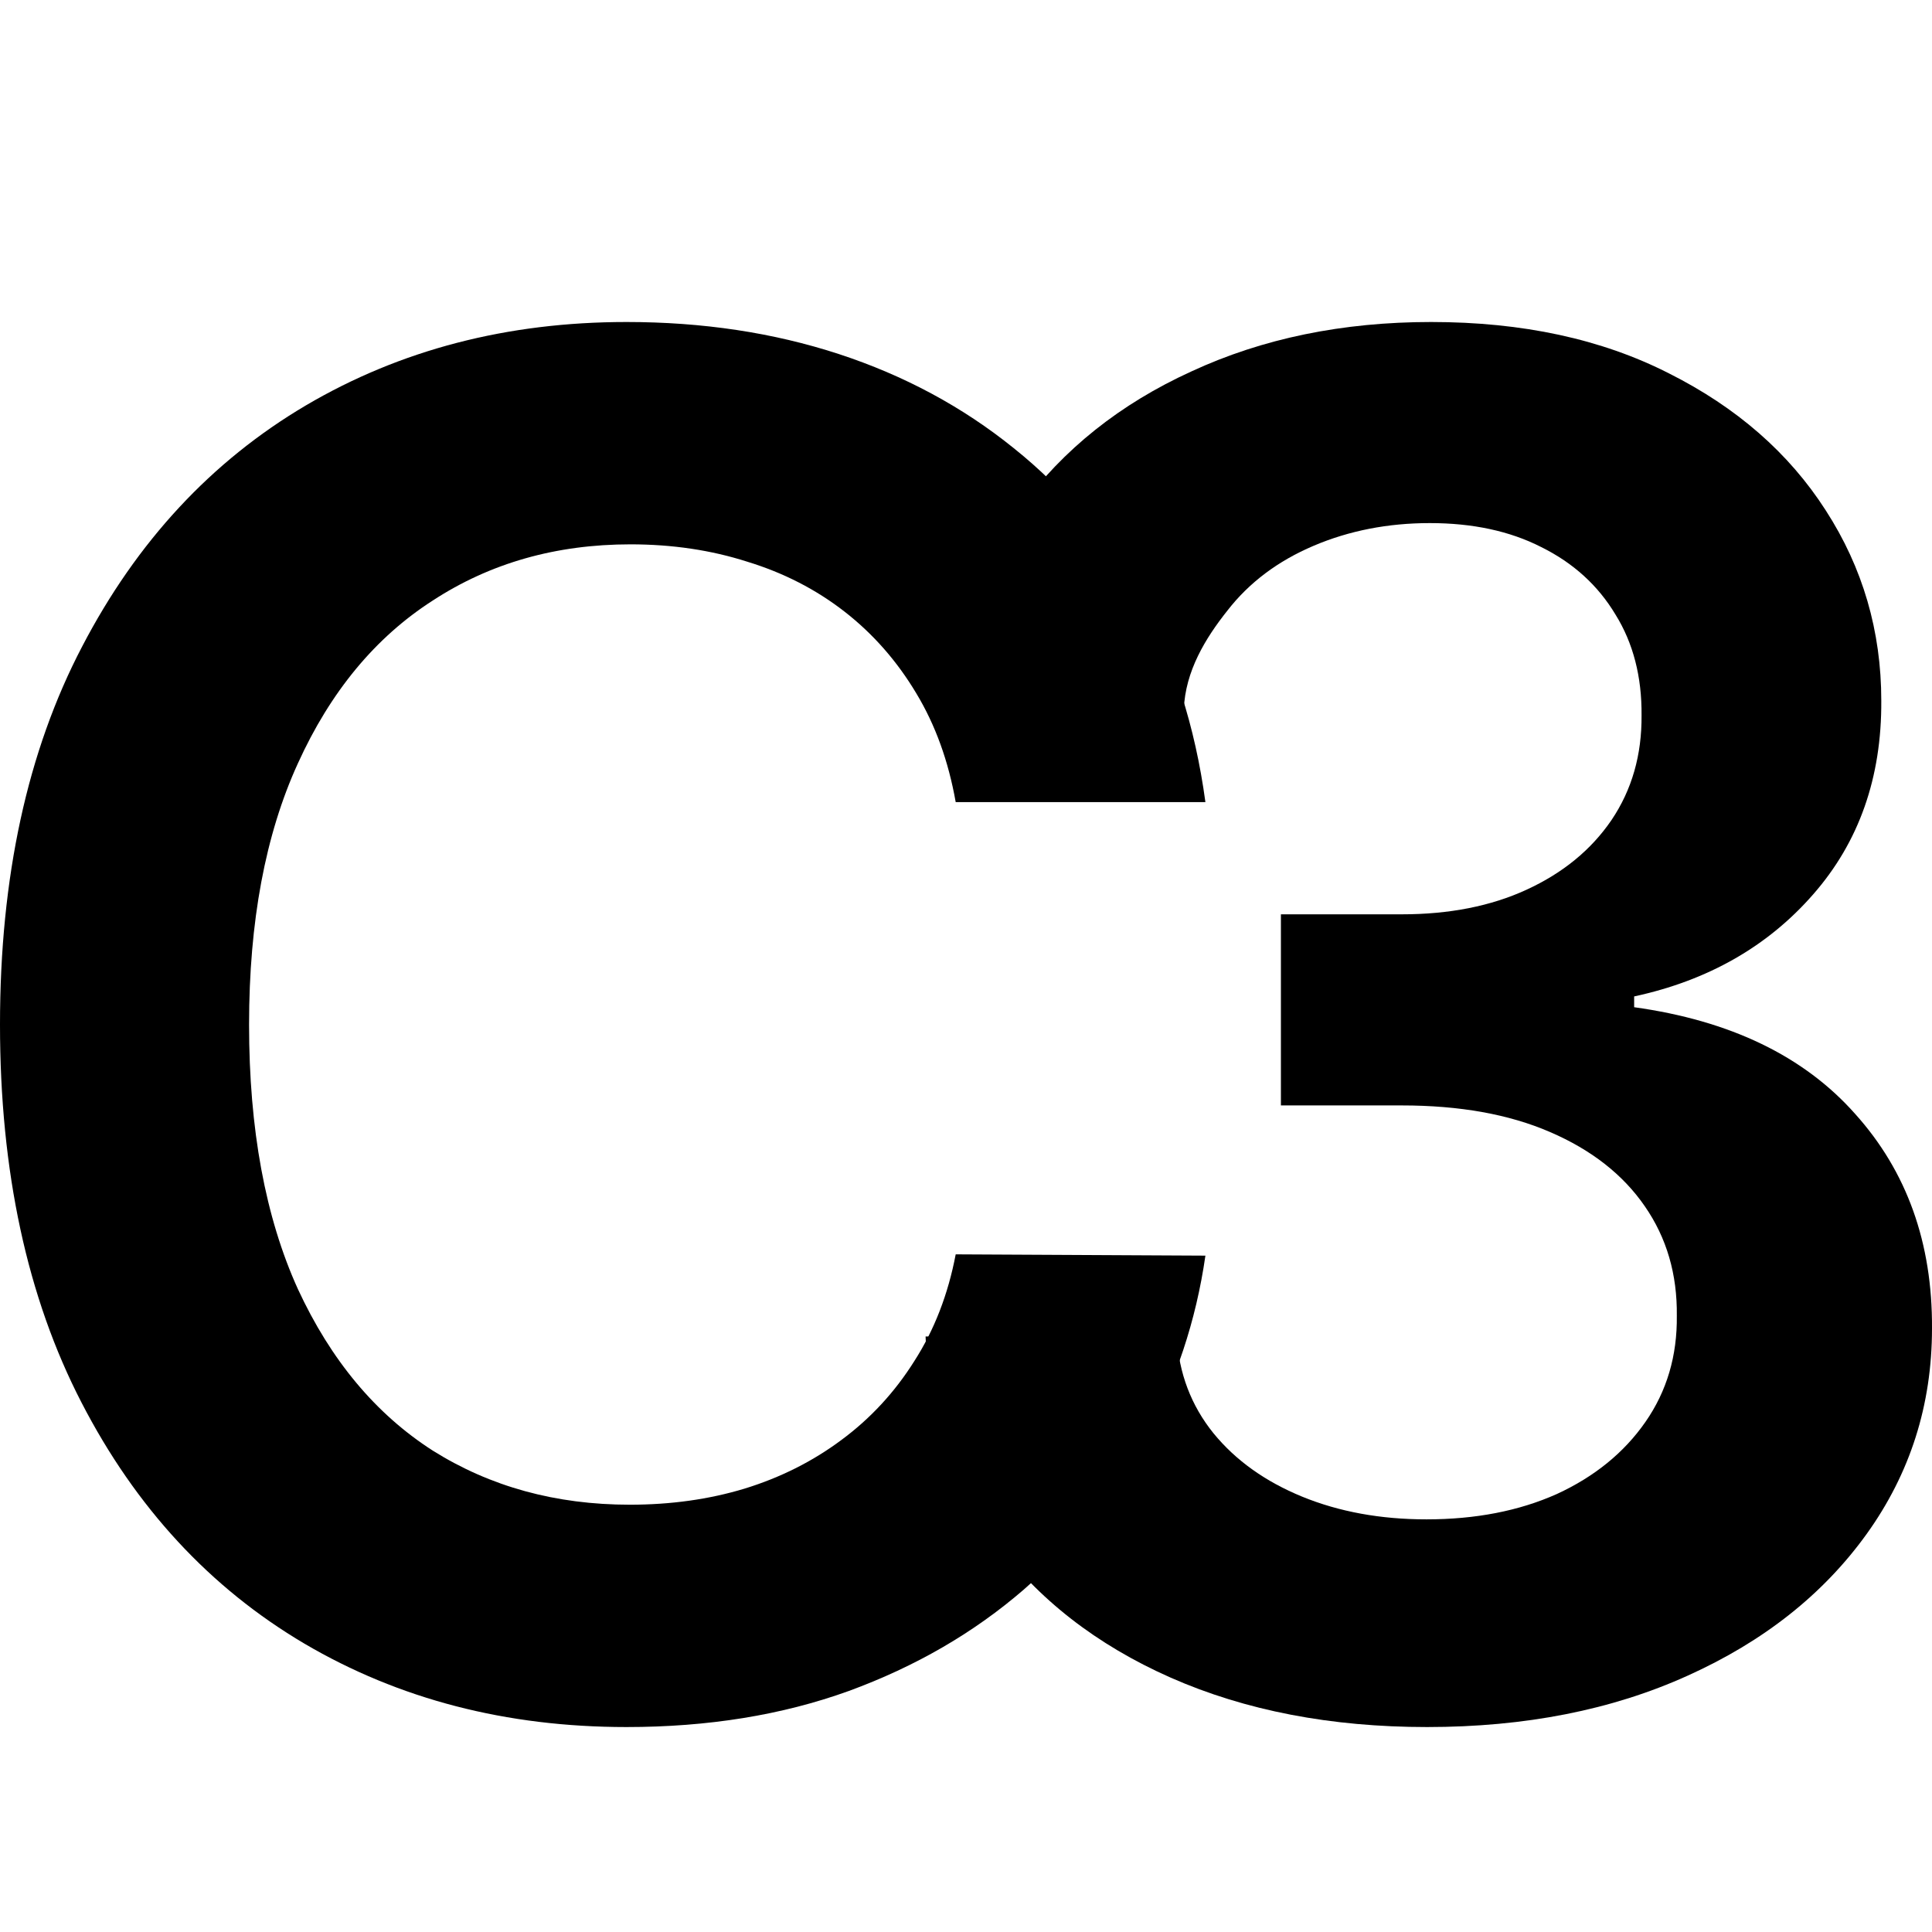 <?xml version="1.0" encoding="UTF-8"?> <svg xmlns="http://www.w3.org/2000/svg" width="12" height="12" viewBox="0 0 12 12" fill="none"><path d="M8.864 10.727C8.267 10.727 7.736 10.625 7.271 10.42C6.81 10.216 6.444 9.931 6.176 9.566C5.908 9.201 5.766 8.779 5.749 8.301H7.309C7.322 8.53 7.399 8.731 7.537 8.902C7.675 9.071 7.859 9.202 8.088 9.296C8.318 9.39 8.575 9.437 8.86 9.437C9.164 9.437 9.434 9.385 9.669 9.28C9.904 9.172 10.088 9.022 10.22 8.832C10.353 8.641 10.418 8.421 10.415 8.172C10.418 7.915 10.352 7.688 10.216 7.492C10.081 7.296 9.885 7.142 9.627 7.031C9.373 6.921 9.066 6.866 8.707 6.866H7.956V5.679H8.707C9.002 5.679 9.261 5.628 9.482 5.526C9.706 5.423 9.882 5.28 10.009 5.094C10.136 4.906 10.198 4.689 10.196 4.443C10.198 4.203 10.144 3.994 10.034 3.817C9.926 3.637 9.773 3.497 9.573 3.398C9.377 3.298 9.146 3.249 8.881 3.249C8.621 3.249 8.38 3.296 8.159 3.39C7.938 3.484 7.759 3.618 7.624 3.792C7.488 3.963 7.362 4.168 7.353 4.406H5.927C5.938 3.93 6.075 3.513 6.338 3.153C6.604 2.791 6.957 2.509 7.4 2.307C7.842 2.102 8.339 2 8.889 2C9.456 2 9.948 2.106 10.366 2.319C10.786 2.53 11.111 2.813 11.34 3.17C11.57 3.526 11.685 3.92 11.685 4.352C11.688 4.83 11.546 5.231 11.262 5.555C10.98 5.878 10.609 6.09 10.15 6.189V6.256C10.747 6.339 11.205 6.56 11.523 6.919C11.844 7.276 12.003 7.72 12 8.251C12 8.727 11.864 9.152 11.594 9.528C11.325 9.902 10.955 10.195 10.482 10.408C10.012 10.621 9.472 10.727 8.864 10.727Z" fill="black"></path><path d="M7.487 4.982H5.936C5.891 4.728 5.81 4.503 5.691 4.306C5.572 4.107 5.424 3.938 5.247 3.8C5.07 3.662 4.868 3.558 4.642 3.489C4.418 3.417 4.176 3.381 3.916 3.381C3.454 3.381 3.045 3.497 2.688 3.73C2.331 3.959 2.052 4.297 1.85 4.742C1.648 5.184 1.547 5.725 1.547 6.364C1.547 7.013 1.648 7.561 1.85 8.006C2.055 8.449 2.334 8.783 2.688 9.01C3.045 9.234 3.452 9.346 3.912 9.346C4.166 9.346 4.404 9.313 4.625 9.246C4.849 9.177 5.049 9.076 5.226 8.944C5.406 8.811 5.557 8.648 5.679 8.454C5.803 8.261 5.889 8.039 5.936 7.791L7.487 7.799C7.429 8.203 7.303 8.581 7.11 8.935C6.919 9.289 6.668 9.602 6.359 9.873C6.049 10.141 5.687 10.351 5.272 10.503C4.857 10.653 4.397 10.727 3.891 10.727C3.144 10.727 2.478 10.554 1.891 10.209C1.305 9.863 0.843 9.364 0.506 8.711C0.169 8.059 0 7.276 0 6.364C0 5.448 0.17 4.666 0.51 4.016C0.85 3.363 1.314 2.864 1.9 2.518C2.486 2.173 3.15 2 3.891 2C4.364 2 4.803 2.066 5.21 2.199C5.616 2.332 5.979 2.527 6.297 2.784C6.615 3.038 6.876 3.351 7.081 3.721C7.288 4.089 7.423 4.51 7.487 4.982Z" fill="black"></path></svg> 